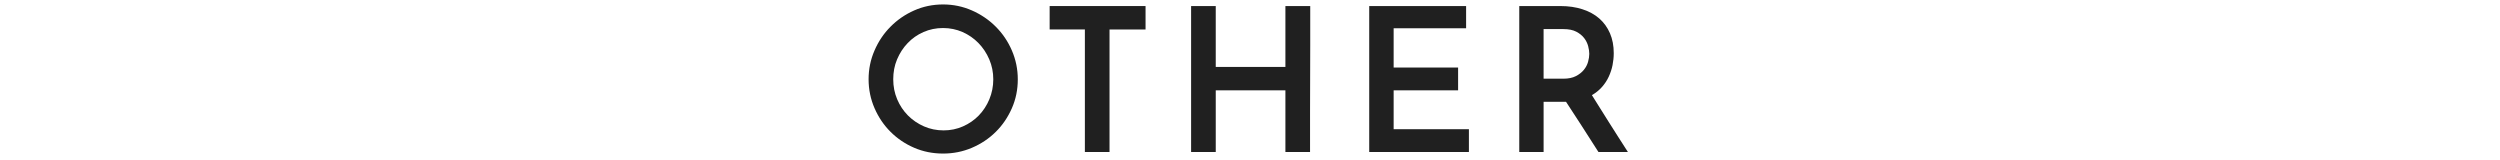 <?xml version="1.0" encoding="utf-8"?>
<!-- Generator: Adobe Illustrator 25.0.0, SVG Export Plug-In . SVG Version: 6.00 Build 0)  -->
<svg version="1.1" id="レイヤー_1" xmlns="http://www.w3.org/2000/svg" xmlns:xlink="http://www.w3.org/1999/xlink" x="0px"
	 y="0px" width="562px" height="36px" viewBox="0 0 562 36" style="enable-background:new 0 0 562 36;" xml:space="preserve">
<style type="text/css">
	.st0{fill:#202020;}
</style>
<g>
	<path class="st0" d="M195.26,17.83c0-2.28,0.44-4.44,1.33-6.48c0.88-2.04,2.08-3.83,3.6-5.35c1.51-1.53,3.28-2.75,5.31-3.65
		S209.69,1,212.01,1c2.28,0,4.44,0.45,6.48,1.35s3.83,2.11,5.36,3.65c1.53,1.53,2.74,3.31,3.62,5.35c0.88,2.04,1.33,4.2,1.33,6.48
		c0,2.31-0.44,4.48-1.33,6.5s-2.09,3.8-3.62,5.31c-1.53,1.52-3.32,2.71-5.36,3.58s-4.2,1.3-6.48,1.3c-2.31,0-4.48-0.43-6.5-1.3
		s-3.79-2.06-5.31-3.58c-1.52-1.51-2.72-3.29-3.6-5.31S195.26,20.14,195.26,17.83z M200.8,17.83c0,1.59,0.29,3.08,0.88,4.48
		s1.4,2.61,2.43,3.65c1.03,1.03,2.23,1.85,3.6,2.45s2.84,0.9,4.43,0.9c1.53,0,2.98-0.3,4.34-0.9c1.36-0.6,2.55-1.42,3.55-2.45
		c1-1.04,1.8-2.25,2.38-3.65s0.88-2.89,0.88-4.48c0-1.59-0.3-3.08-0.9-4.48c-0.6-1.4-1.41-2.62-2.43-3.67
		c-1.02-1.05-2.21-1.87-3.58-2.48c-1.37-0.6-2.83-0.9-4.39-0.9c-1.56,0-3.02,0.3-4.39,0.9c-1.37,0.6-2.55,1.43-3.55,2.48
		c-1.01,1.05-1.8,2.27-2.39,3.67S200.8,16.24,200.8,17.83z"/>
	<path class="st0" d="M257.52,1.36v5.27h-8.1v27.54h-5.54V6.62h-7.92V1.36H257.52z"/>
	<path class="st0" d="M267.76,34.17V1.36h5.54v13.68h15.66V1.36h5.58c0,0.36,0,1.37,0,3.02c0,1.65,0,3.64,0,5.96
		c0,2.33-0.01,4.8-0.02,7.43c-0.02,2.63-0.02,5.1-0.02,7.42c0,2.33,0,4.31,0,5.96c0,1.65,0,2.66,0,3.02h-5.54V20.31h-15.66v13.86
		H267.76z"/>
	<path class="st0" d="M307.8,34.17V1.36h21.78v5h-16.29v8.82h14.49v5.13h-14.49v8.73h16.92v5.13H307.8z"/>
	<path class="st0" d="M341.53,34.17V1.36h9.27c1.8,0,3.44,0.24,4.93,0.72c1.49,0.48,2.75,1.17,3.78,2.07s1.84,2.01,2.41,3.33
		c0.57,1.32,0.85,2.81,0.85,4.46c0,0.9-0.09,1.8-0.27,2.7c-0.18,0.9-0.47,1.77-0.86,2.61c-0.39,0.84-0.9,1.61-1.53,2.32
		c-0.63,0.71-1.38,1.31-2.25,1.82c0.66,1.05,1.3,2.08,1.93,3.08c0.63,1.01,1.27,2.02,1.91,3.04c0.64,1.02,1.31,2.07,2,3.15
		c0.69,1.08,1.44,2.25,2.25,3.51h-6.62c-1.35-2.1-2.62-4.09-3.82-5.96c-1.2-1.87-2.36-3.65-3.47-5.33h-0.45h-4.59v11.29H341.53z
		 M347.02,17.69h4.41c1.14,0,2.08-0.19,2.83-0.58c0.75-0.39,1.35-0.86,1.8-1.42c0.45-0.55,0.76-1.15,0.94-1.8
		c0.18-0.65,0.27-1.24,0.27-1.78c0-0.51-0.08-1.09-0.25-1.73c-0.17-0.64-0.46-1.25-0.9-1.82c-0.44-0.57-1.03-1.05-1.78-1.44
		c-0.75-0.39-1.71-0.58-2.88-0.58h-4.46V17.69z"/>
</g>
</svg>
